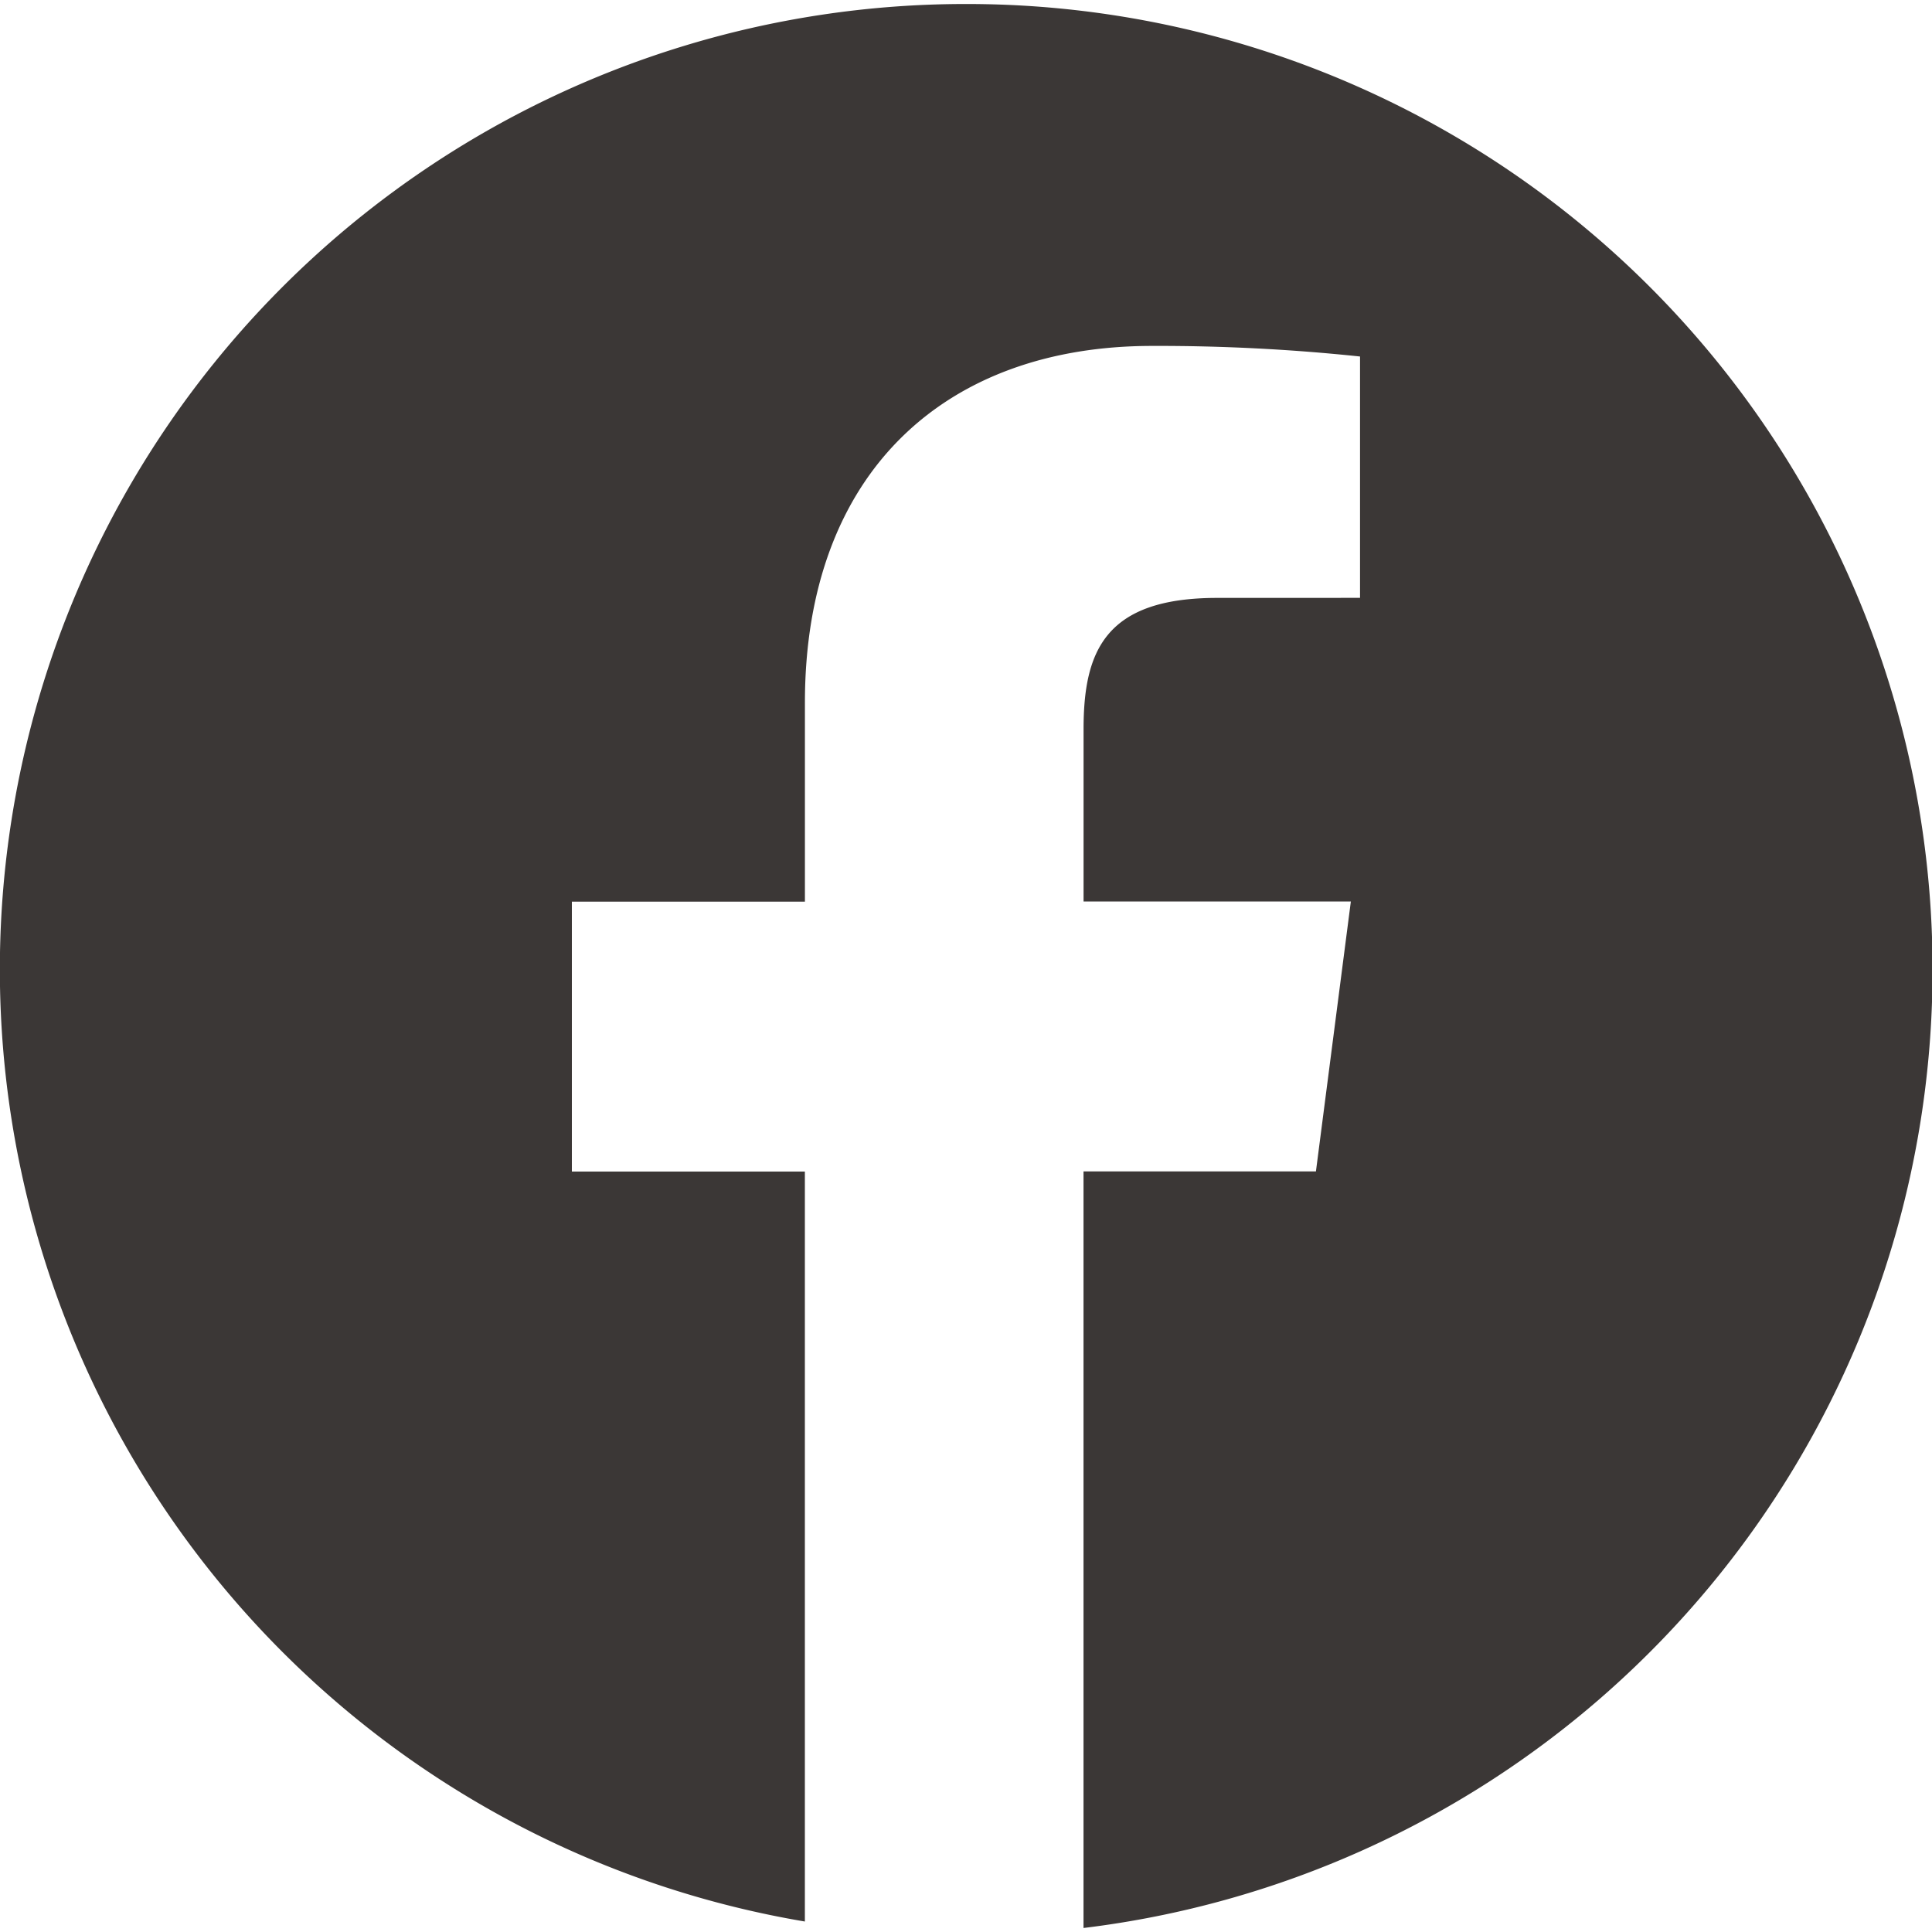 <svg id="Capa_1" data-name="Capa 1" xmlns="http://www.w3.org/2000/svg" viewBox="0 0 40 39.834" width="40" height="40"><defs><style>.cls-1{fill:#3b3736;}</style></defs><path class="cls-1" d="M20,0a19.989,19.989,0,0,0-3.336,39.7V24.173H11.84V18.585h4.825v-4.12c0-4.78,2.92-7.386,7.185-7.386a39.832,39.832,0,0,1,4.308.219v4.997l-2.958.001c-2.319,0-2.766,1.102-2.766,2.719v3.566h5.534L27.245,24.17H22.433V39.834A19.99,19.99,0,0,0,20,0Z"/></svg>